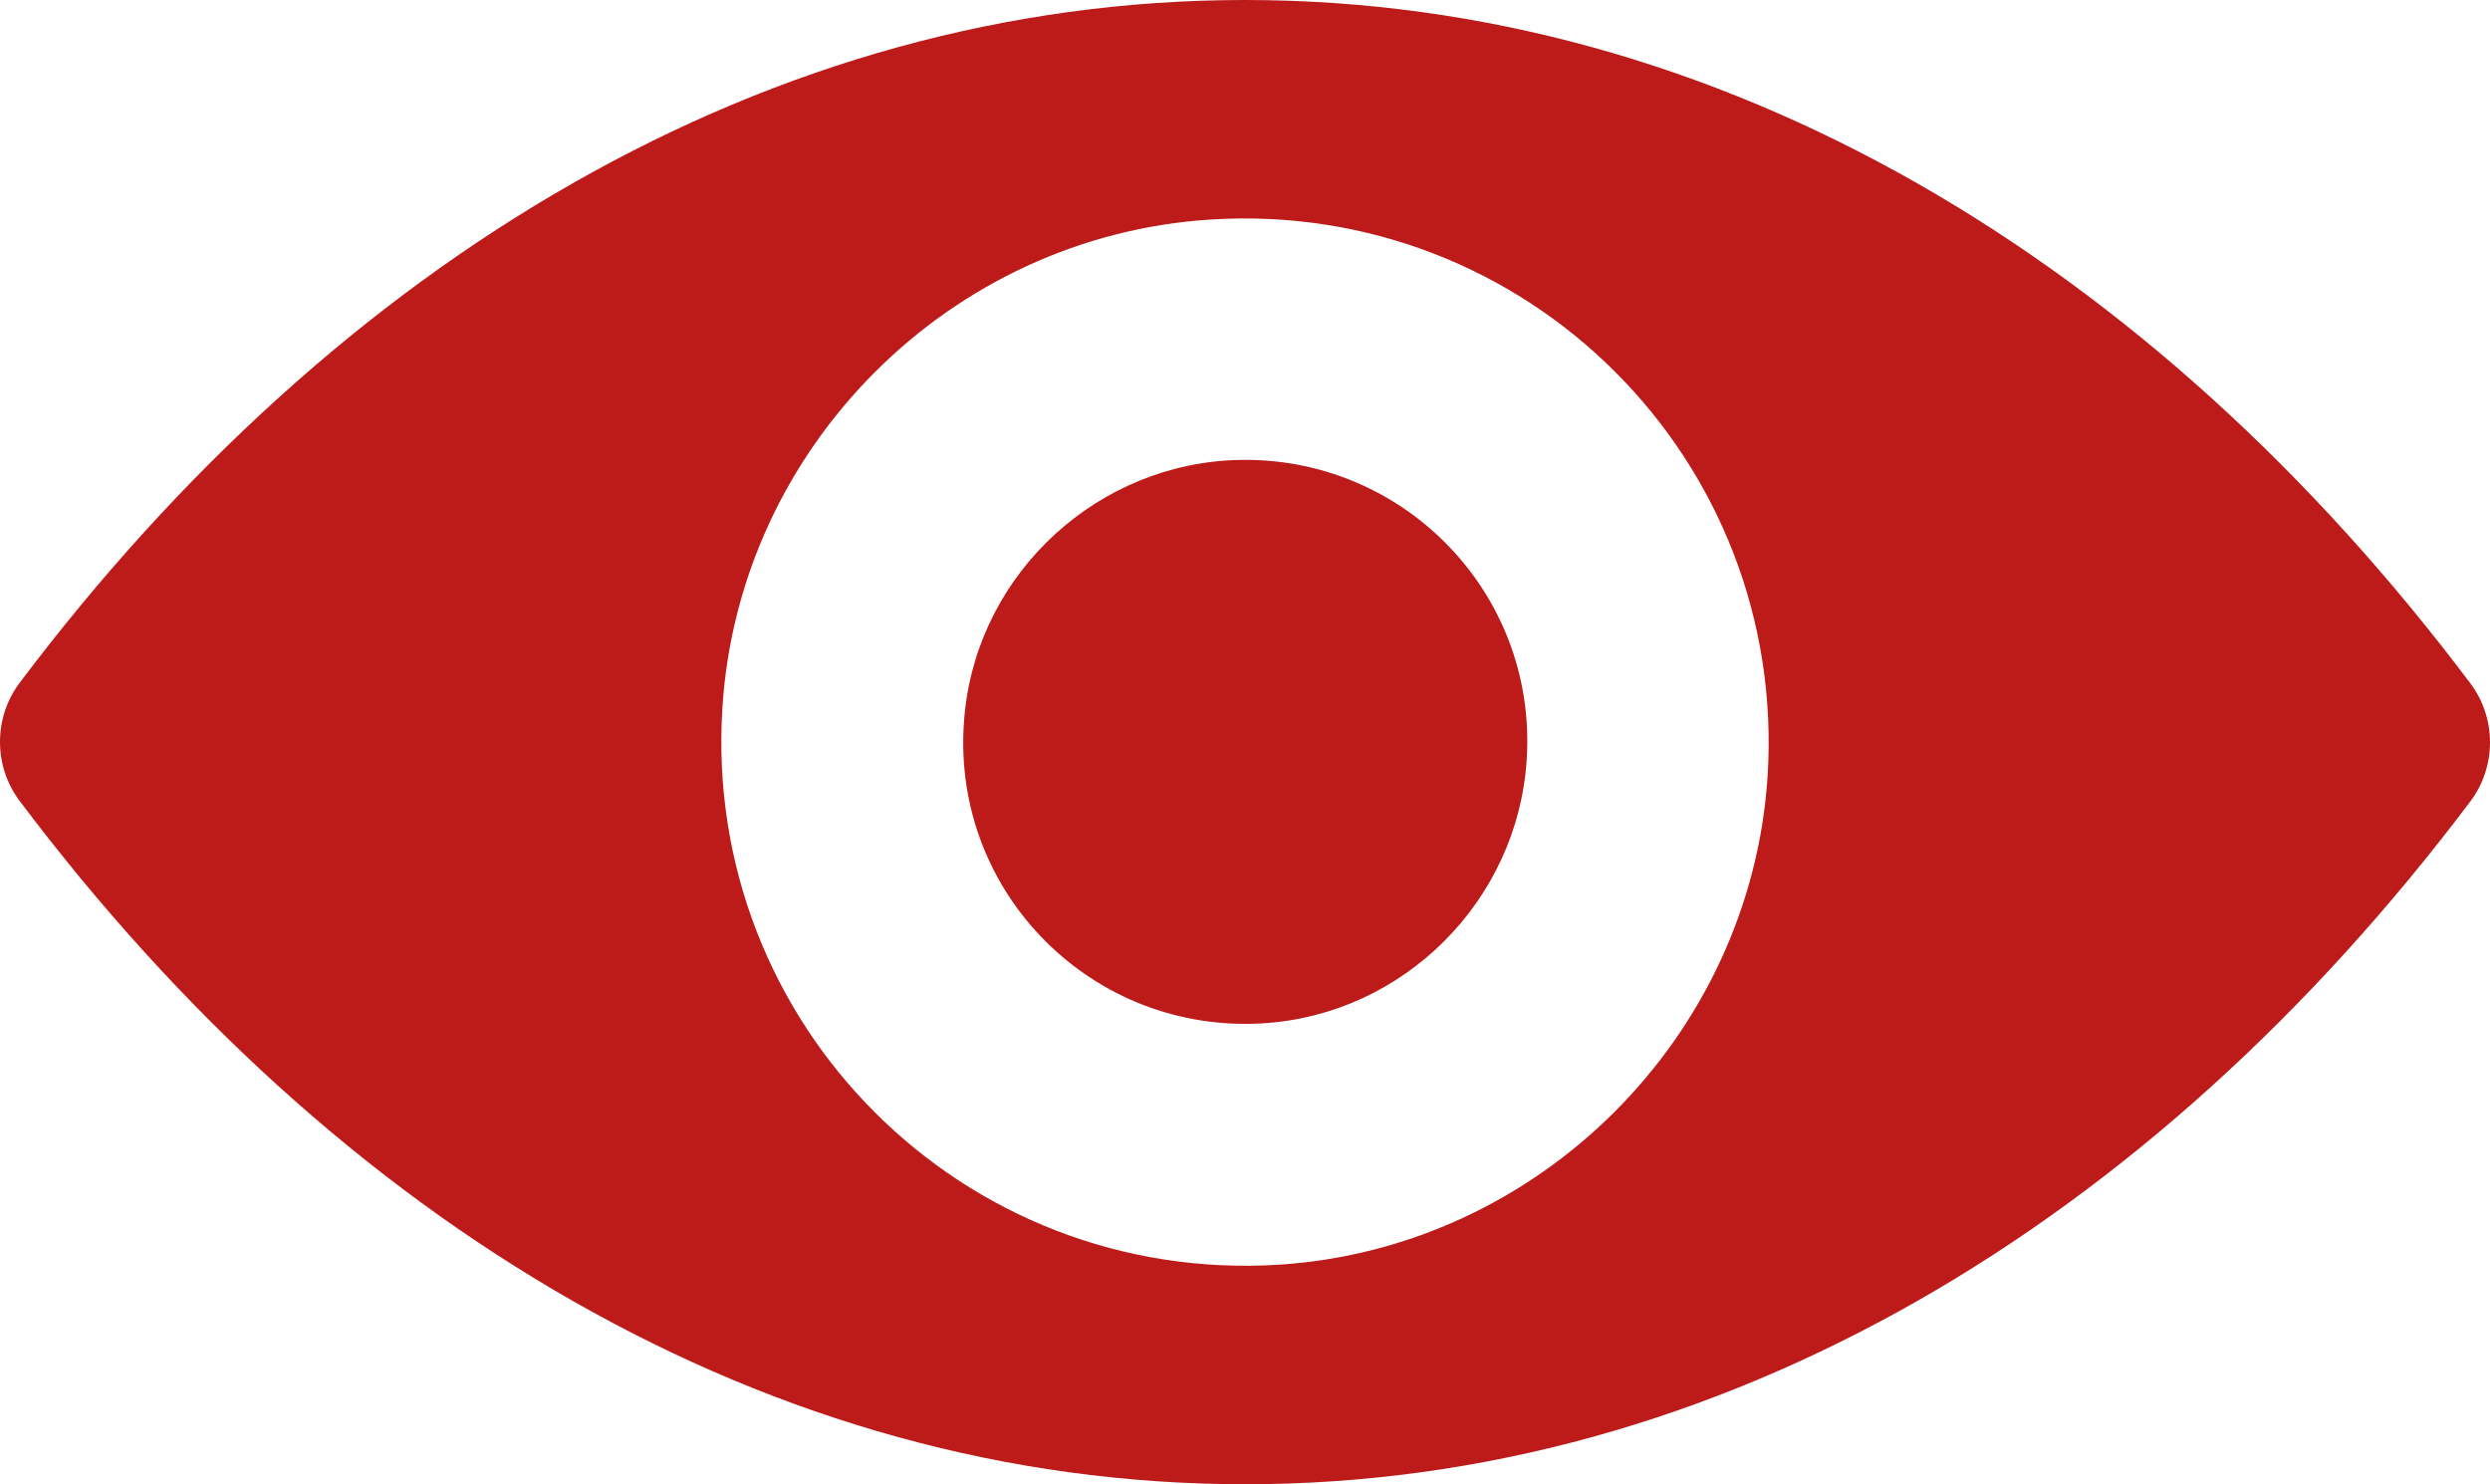 <?xml version="1.0" encoding="utf-8"?>
<!-- Generator: Adobe Illustrator 24.0.1, SVG Export Plug-In . SVG Version: 6.00 Build 0)  -->
<svg version="1.1" id="Ebene_1" xmlns="http://www.w3.org/2000/svg" xmlns:xlink="http://www.w3.org/1999/xlink" x="0px" y="0px"
	 viewBox="0 0 92 54.841" style="enable-background:new 0 0 92 54.841;" xml:space="preserve">
<style type="text/css">
	.st0{fill:#BD1A1A;}
</style>
<g>
	<path class="st0" d="M46.678,37.809c-6.286,0.395-11.48-4.78-11.066-11.066c0.319-5.194,4.535-9.391,9.729-9.73
		c6.286-0.395,11.48,4.78,11.066,11.066C56.069,33.292,51.853,37.489,46.678,37.809 M47.261,46.729
		c-11.668,0.734-21.304-8.883-20.57-20.57c0.602-9.635,8.412-17.445,18.048-18.048c11.668-0.734,21.304,8.883,20.57,20.57
		C64.688,38.298,56.878,46.108,47.261,46.729 M46,0C28.422,0,12.482,9.617,0.72,25.237c-0.96,1.28-0.96,3.068,0,4.348
		C12.482,45.224,28.422,54.841,46,54.841s33.518-9.617,45.28-25.238c0.96-1.279,0.96-3.067,0-4.347C79.518,9.617,63.578,0,46,0"/>
</g>
</svg>
